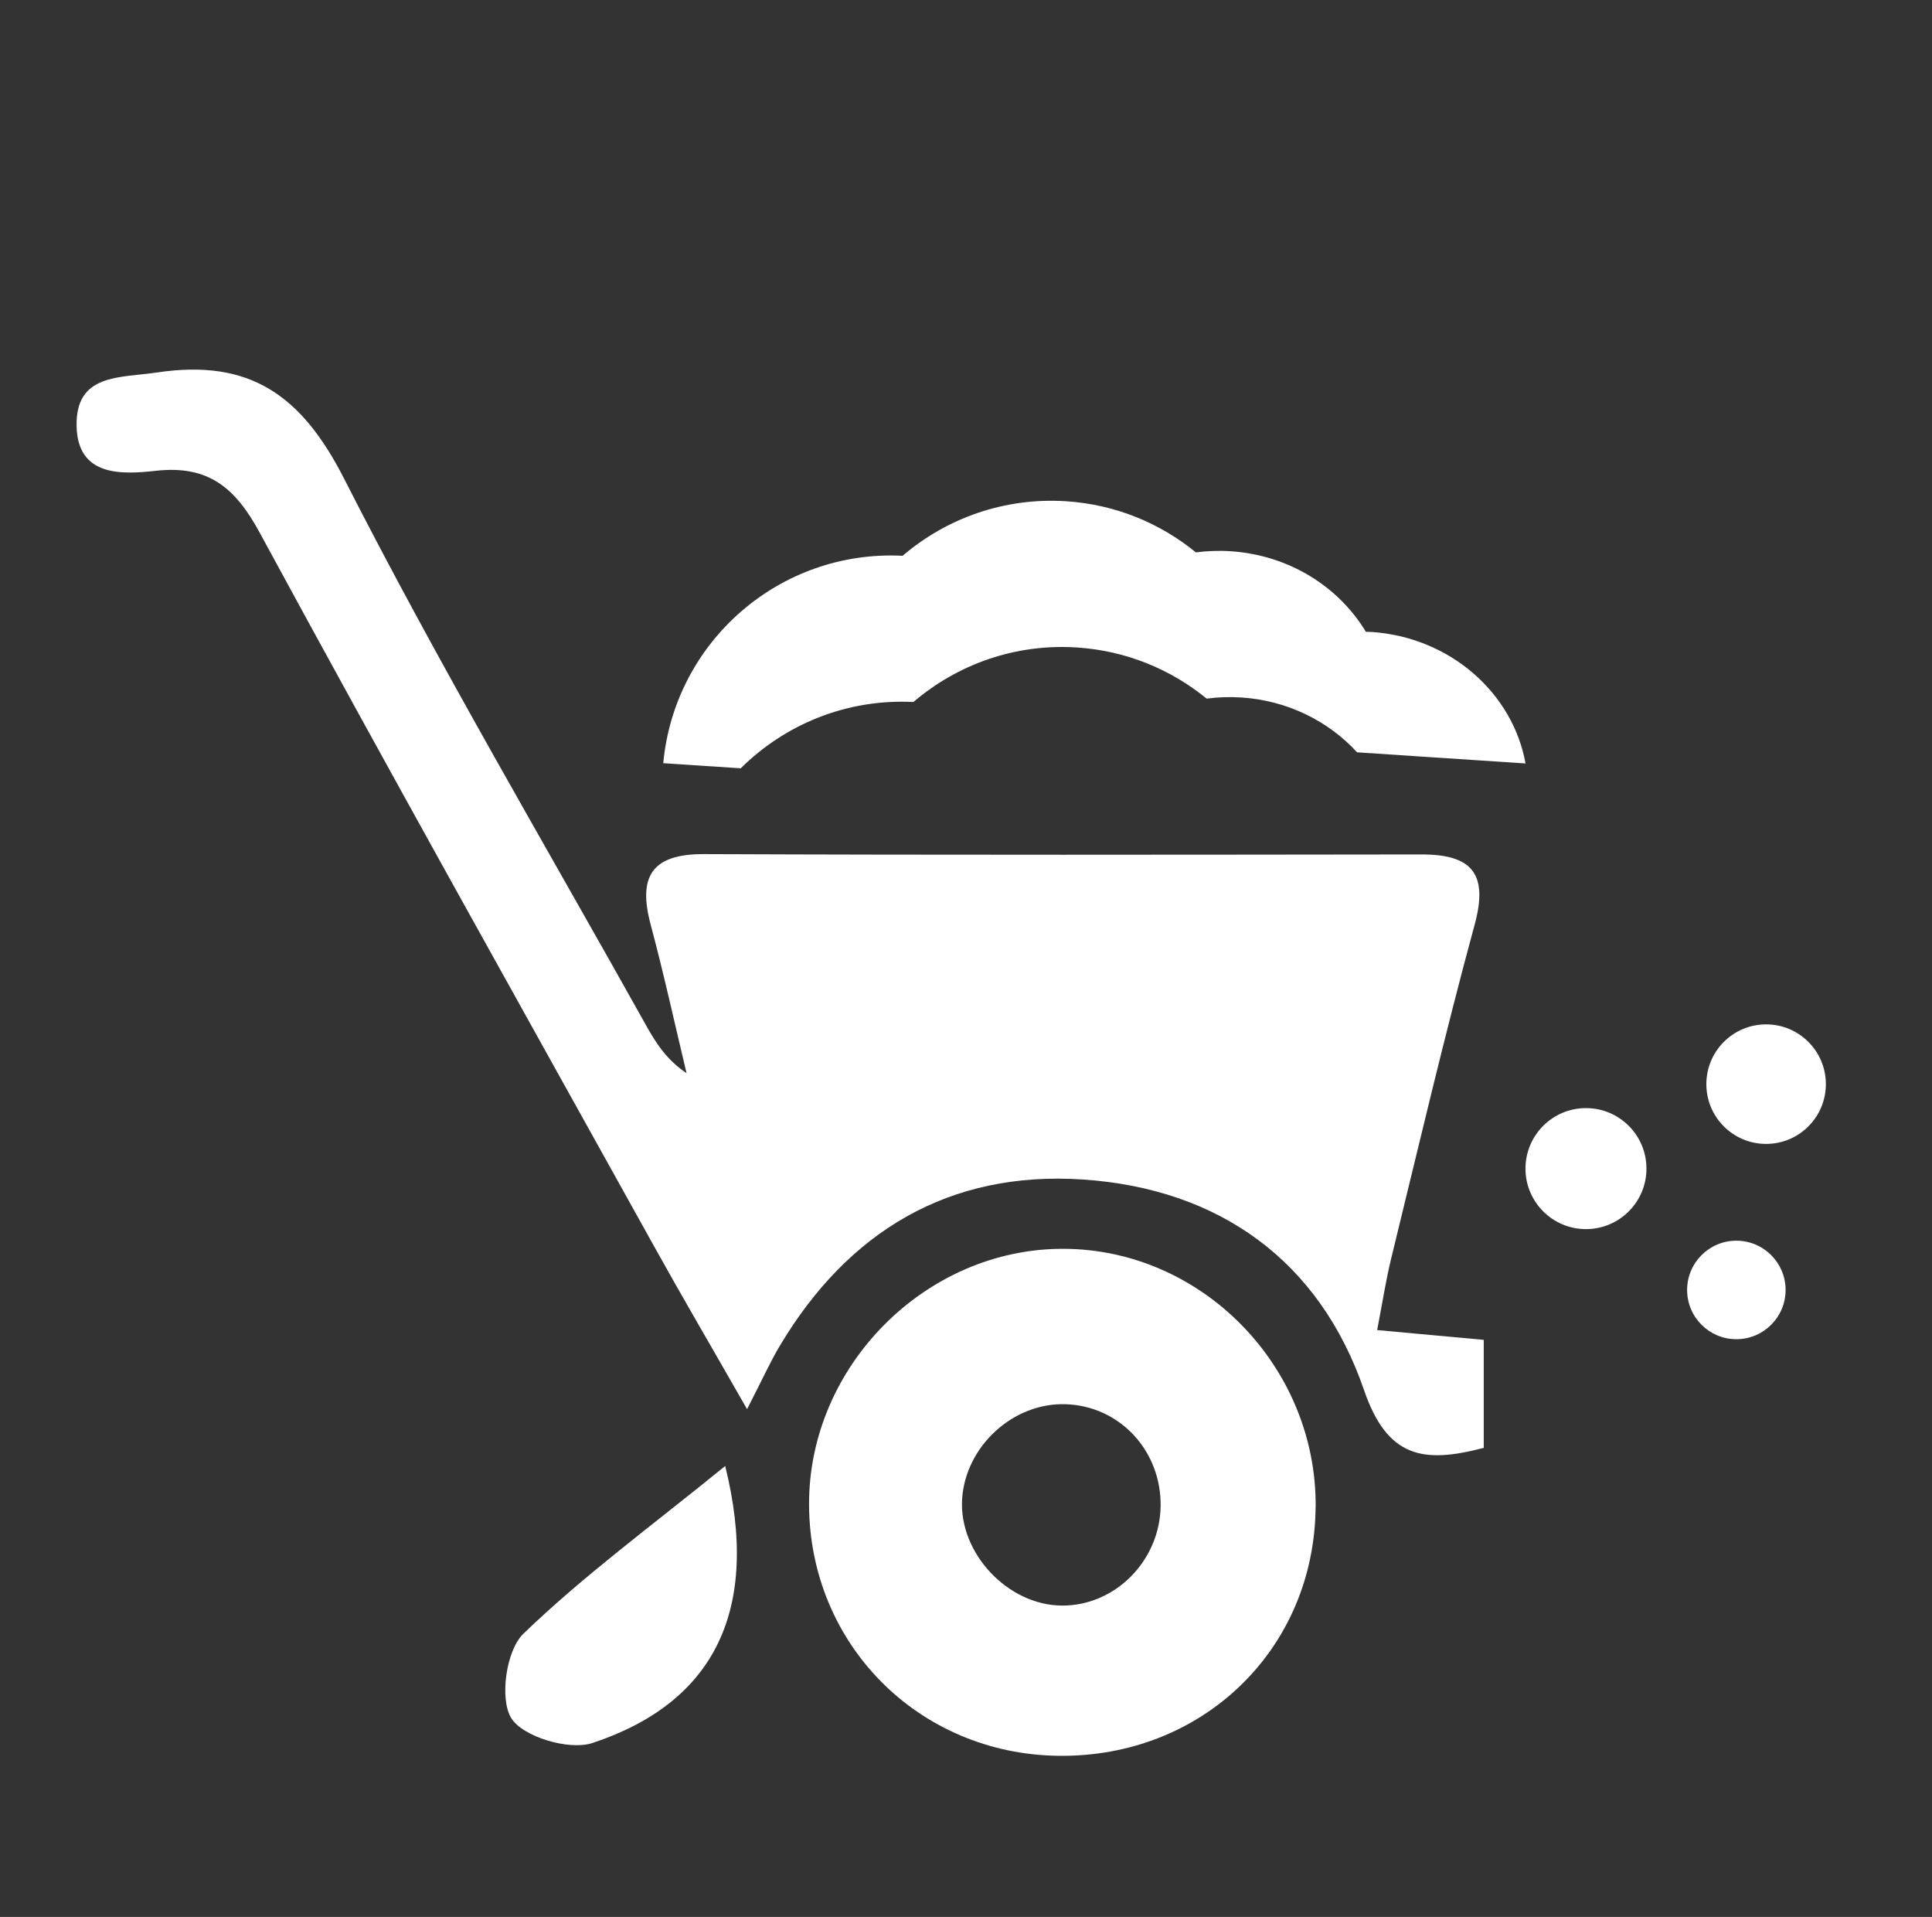 <?xml version="1.0" encoding="UTF-8"?>
<svg id="Layer_6" data-name="Layer 6" xmlns="http://www.w3.org/2000/svg" viewBox="0 0 290.33 288">
  <rect x="0" y="0" width="290.33" height="288" fill="#333333" stroke="none"/>
  <defs>
    <style>
      .cls-1 {
        fill: #fff;
        stroke-width: 0px;
      }
    </style>
  </defs>
  <path class="cls-1" d="m112.26,211.7c-5.29-9.26-9.71-16.79-13.94-24.41-19.85-35.72-39.82-71.37-59.31-107.29-3.66-6.75-7.72-10.14-15.57-9.27-5.2.58-11.76.87-11.93-6.68-.18-7.94,6.42-7.25,12.16-8.1,13.82-2.05,21.62,3.37,28.03,15.95,14.22,27.92,30.19,54.94,45.48,82.31,1.45,2.6,3.09,5.09,5.99,7.02-1.78-7.44-3.41-14.92-5.39-22.31-1.92-7.17.09-10.63,8-10.6,35.95.15,71.9.09,107.85.05,7.46,0,10.08,2.8,7.98,10.52-4.53,16.64-8.45,33.44-12.55,50.18-.81,3.31-1.32,6.69-2.11,10.76,5.66.52,10.44.96,16.02,1.47v16.22c-9.13,2.42-14.5,1.48-18-8.69-6.68-19.43-21.78-30.24-42.21-31.62-20.05-1.35-35.32,7.75-45.6,25.03-1.42,2.38-2.56,4.93-4.89,9.46Z"/>
  <path class="cls-1" d="m197.7,226.36c-.14,21.4-16.98,37.7-38.65,37.43-21-.26-37.38-16.74-37.47-37.7-.09-20.82,17.52-38.54,38.24-38.47,20.81.06,38.03,17.67,37.89,38.74Zm-37.52-15.39c-7.9-.29-15.1,6.3-15.6,14.26-.5,8.11,6.87,15.96,15.03,15.99,7.96.03,14.66-6.71,14.8-14.89.14-8.33-6.1-15.07-14.22-15.36Z"/>
  <path class="cls-1" d="m108.98,220.25c5.34,21.62-1.58,35.53-19.96,41.62-3.49,1.16-10.44-.92-12.19-3.74-1.79-2.9-.77-10.18,1.81-12.67,9.03-8.72,19.26-16.2,30.34-25.21Z"/>
  <circle class="cls-1" cx="238.33" cy="175.57" r="9.09"/>
  <circle class="cls-1" cx="265.4" cy="162.88" r="8.98"/>
  <circle class="cls-1" cx="260.93" cy="193.8" r="7.4"/>
  <path class="cls-1" d="m111.32,115.42c6.64-6.58,15.9-10.46,25.94-9.95,6.59-5.63,15.28-8.81,24.61-8.19,7.42.49,14.11,3.31,19.46,7.68,1.7-.22,3.45-.29,5.23-.17,7,.46,13.12,3.6,17.38,8.24l25.31,1.67c-1.91-10.57-11.32-18.98-23.2-19.76-.26-.02-.52,0-.79-.01-4.05-6.74-11.5-11.53-20.32-12.11-1.78-.12-3.53-.05-5.23.17-5.35-4.37-12.04-7.19-19.46-7.68-9.33-.61-18.02,2.56-24.61,8.19-18.43-.93-34.26,12.84-35.97,31.16l11.65.77Z"/>
</svg>